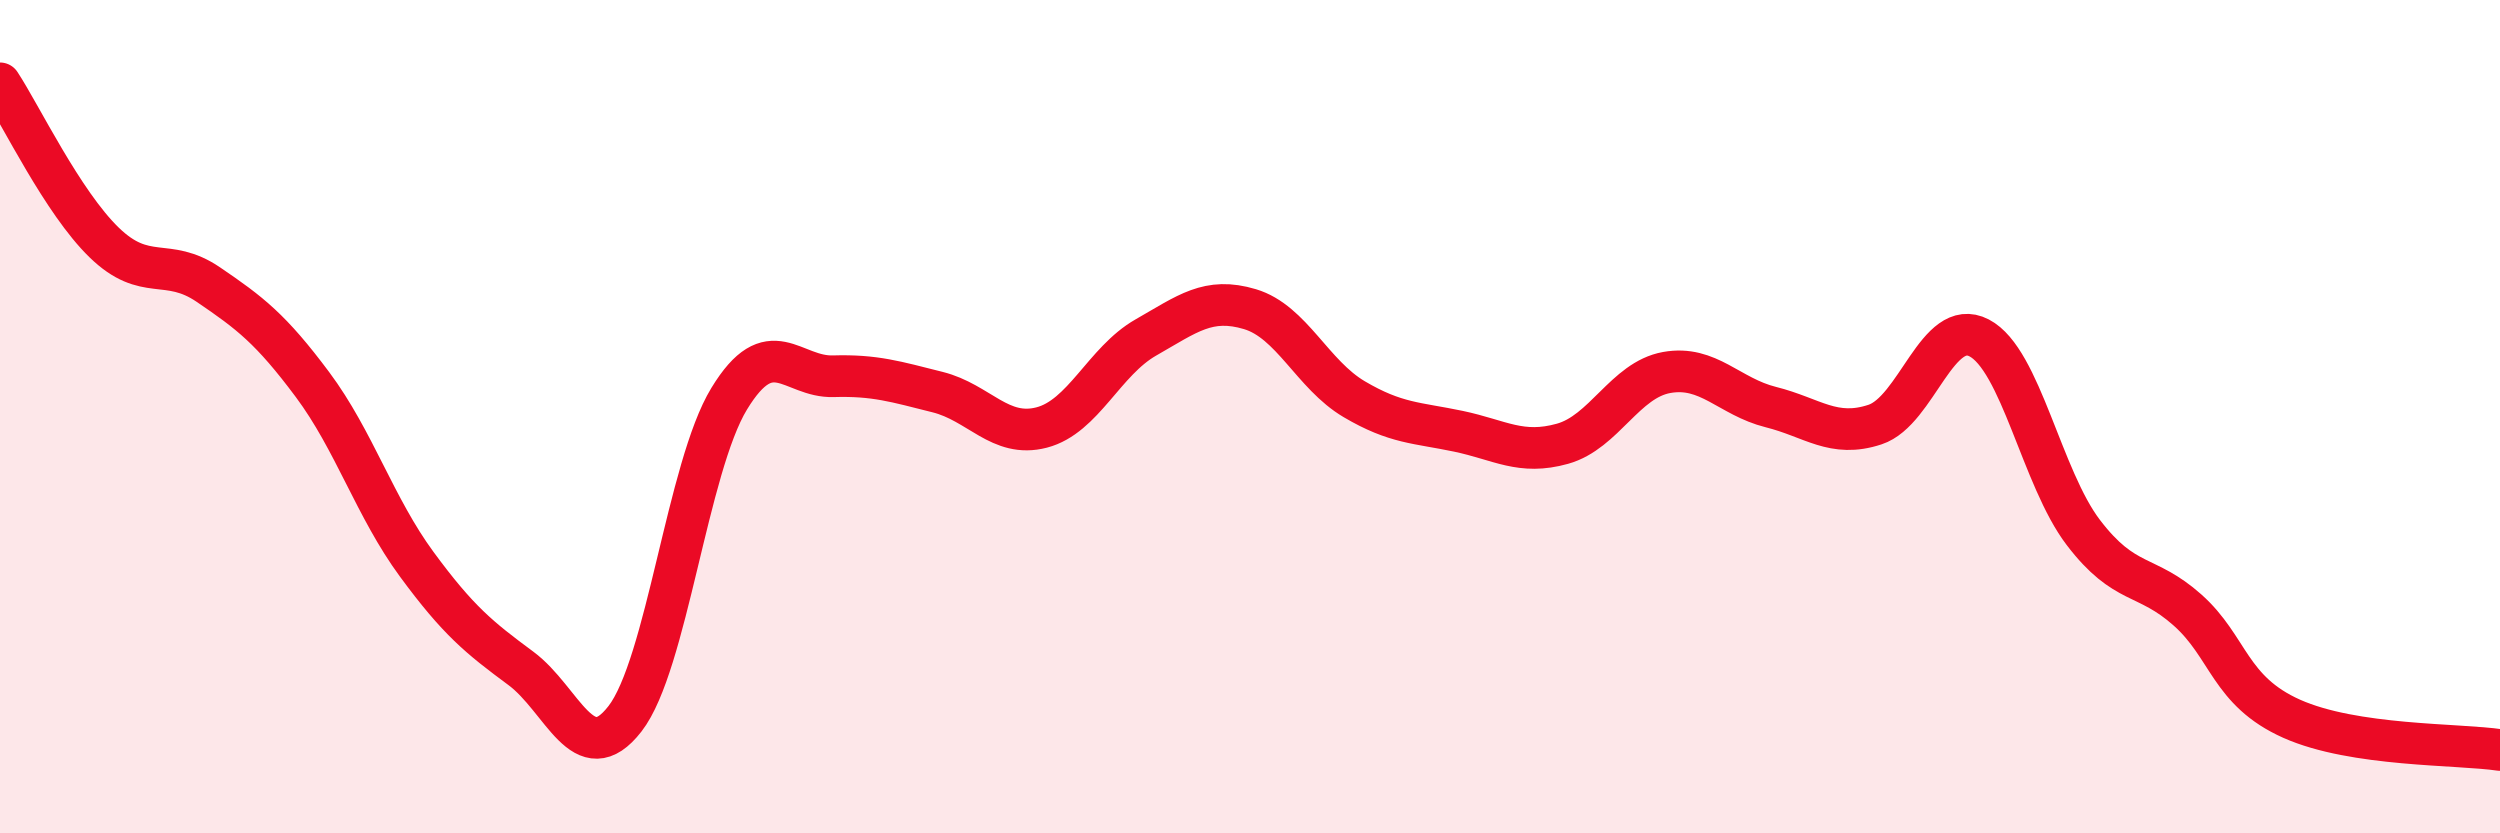 
    <svg width="60" height="20" viewBox="0 0 60 20" xmlns="http://www.w3.org/2000/svg">
      <path
        d="M 0,2 C 0.5,2.76 1.5,4.85 2.5,5.82 C 3.5,6.79 4,6.15 5,6.83 C 6,7.51 6.5,7.89 7.5,9.23 C 8.5,10.57 9,12.18 10,13.54 C 11,14.9 11.5,15.3 12.5,16.04 C 13.5,16.78 14,18.54 15,17.25 C 16,15.96 16.5,11.21 17.5,9.57 C 18.5,7.93 19,9.06 20,9.03 C 21,9 21.5,9.16 22.5,9.41 C 23.5,9.66 24,10.52 25,10.26 C 26,10 26.5,8.67 27.5,8.1 C 28.5,7.53 29,7.12 30,7.42 C 31,7.72 31.5,8.99 32.5,9.58 C 33.5,10.17 34,10.14 35,10.35 C 36,10.56 36.5,10.93 37.5,10.65 C 38.5,10.37 39,9.12 40,8.94 C 41,8.76 41.5,9.52 42.5,9.77 C 43.5,10.02 44,10.52 45,10.19 C 46,9.86 46.5,7.59 47.5,8.11 C 48.5,8.63 49,11.47 50,12.78 C 51,14.09 51.5,13.75 52.5,14.64 C 53.5,15.53 53.5,16.58 55,17.25 C 56.5,17.92 59,17.85 60,18L60 20L0 20Z"
        fill="#EB0A25"
        opacity="0.1"
        stroke-linecap="round"
        stroke-linejoin="round"
      />
      <path
        d="M 0,2 C 0.5,2.76 1.5,4.85 2.5,5.82 C 3.5,6.79 4,6.15 5,6.83 C 6,7.51 6.5,7.89 7.5,9.23 C 8.5,10.57 9,12.18 10,13.54 C 11,14.9 11.5,15.3 12.5,16.04 C 13.5,16.78 14,18.54 15,17.25 C 16,15.96 16.5,11.21 17.5,9.57 C 18.5,7.93 19,9.06 20,9.03 C 21,9 21.5,9.16 22.5,9.41 C 23.5,9.66 24,10.52 25,10.26 C 26,10 26.5,8.67 27.5,8.1 C 28.5,7.53 29,7.12 30,7.42 C 31,7.72 31.5,8.99 32.5,9.58 C 33.5,10.17 34,10.14 35,10.35 C 36,10.56 36.5,10.93 37.5,10.65 C 38.5,10.37 39,9.12 40,8.94 C 41,8.76 41.5,9.52 42.5,9.77 C 43.5,10.02 44,10.52 45,10.19 C 46,9.86 46.5,7.59 47.5,8.11 C 48.5,8.63 49,11.47 50,12.78 C 51,14.09 51.5,13.75 52.5,14.64 C 53.5,15.53 53.5,16.58 55,17.25 C 56.5,17.92 59,17.85 60,18"
        stroke="#EB0A25"
        stroke-width="1"
        fill="none"
        stroke-linecap="round"
        stroke-linejoin="round"
      />
    </svg>
  